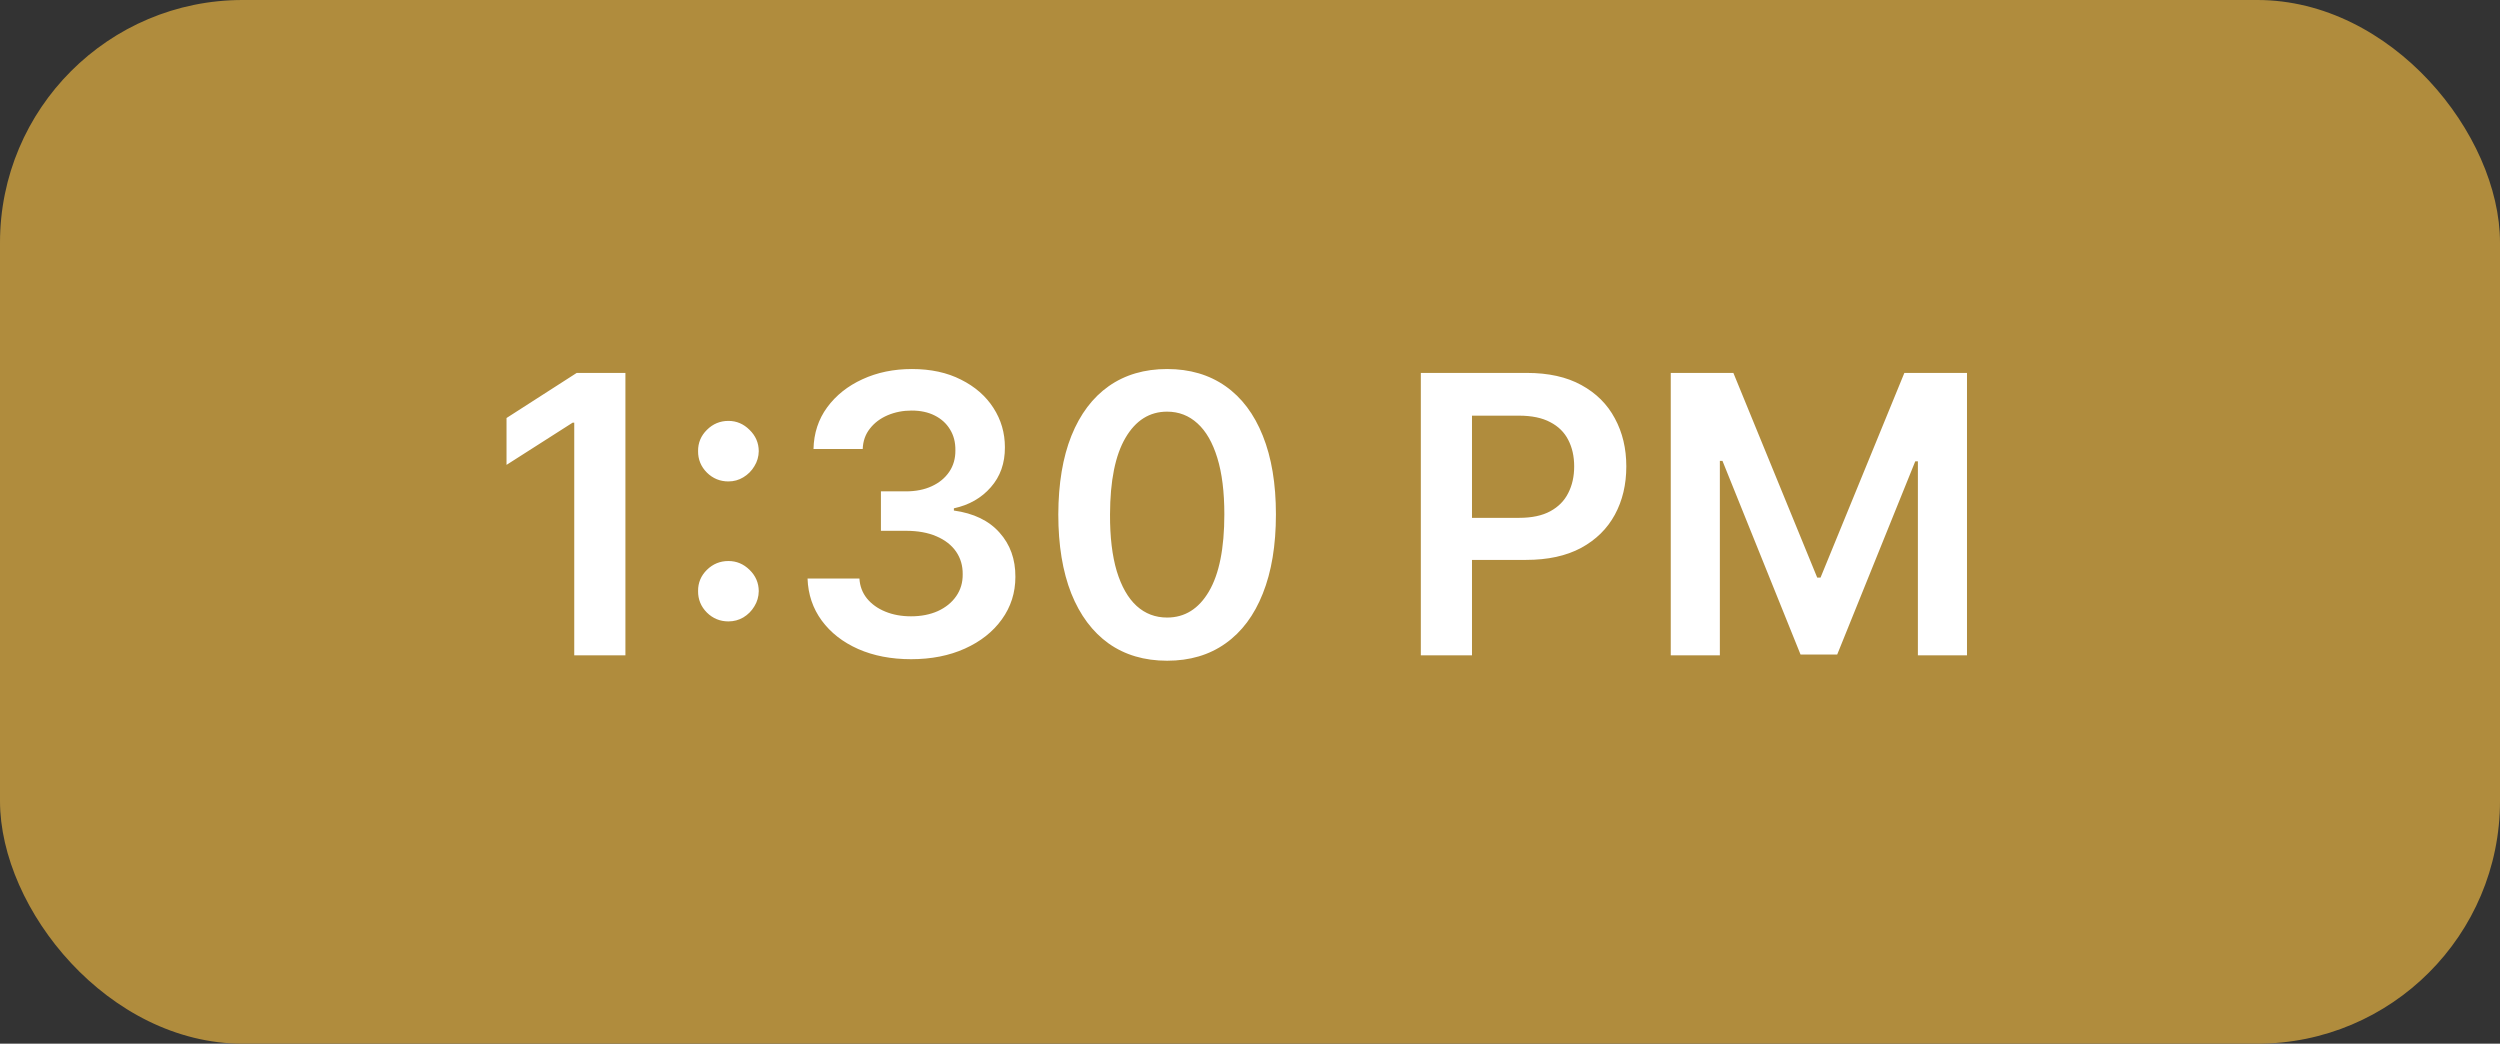 <svg width="103" height="43" viewBox="0 0 103 43" fill="none" xmlns="http://www.w3.org/2000/svg">
<rect x="0" y="0" width="103" height="43" fill="#333333" stroke="none"/>
<rect width="103" height="43" rx="10" fill="#B08C3D"/>
<path d="M25.767 15.364V27H23.659V17.415H23.591L20.869 19.153V17.222L23.761 15.364H25.767ZM30.011 25.602C29.667 25.602 29.371 25.481 29.125 25.239C28.879 24.992 28.758 24.697 28.761 24.352C28.758 24.011 28.879 23.72 29.125 23.477C29.371 23.235 29.667 23.114 30.011 23.114C30.345 23.114 30.634 23.235 30.881 23.477C31.131 23.72 31.258 24.011 31.261 24.352C31.258 24.583 31.197 24.794 31.079 24.983C30.966 25.172 30.814 25.324 30.625 25.438C30.439 25.547 30.235 25.602 30.011 25.602ZM30.011 19.835C29.667 19.835 29.371 19.714 29.125 19.472C28.879 19.225 28.758 18.93 28.761 18.585C28.758 18.244 28.879 17.953 29.125 17.71C29.371 17.464 29.667 17.341 30.011 17.341C30.345 17.341 30.634 17.464 30.881 17.71C31.131 17.953 31.258 18.244 31.261 18.585C31.258 18.812 31.197 19.021 31.079 19.21C30.966 19.4 30.814 19.551 30.625 19.665C30.439 19.778 30.235 19.835 30.011 19.835ZM37.538 27.159C36.72 27.159 35.993 27.019 35.356 26.739C34.724 26.458 34.224 26.068 33.856 25.568C33.489 25.068 33.294 24.491 33.271 23.835H35.408C35.427 24.15 35.531 24.424 35.72 24.659C35.91 24.89 36.161 25.07 36.476 25.199C36.79 25.328 37.142 25.392 37.533 25.392C37.949 25.392 38.319 25.32 38.641 25.176C38.963 25.028 39.215 24.824 39.396 24.562C39.578 24.301 39.667 24 39.663 23.659C39.667 23.307 39.576 22.996 39.391 22.727C39.205 22.458 38.936 22.248 38.584 22.097C38.235 21.945 37.815 21.869 37.322 21.869H36.294V20.244H37.322C37.728 20.244 38.082 20.174 38.385 20.034C38.692 19.894 38.932 19.697 39.106 19.443C39.281 19.186 39.366 18.888 39.362 18.551C39.366 18.222 39.292 17.936 39.141 17.693C38.993 17.447 38.783 17.256 38.51 17.119C38.241 16.983 37.925 16.915 37.561 16.915C37.205 16.915 36.876 16.979 36.572 17.108C36.269 17.237 36.025 17.421 35.84 17.659C35.654 17.894 35.555 18.174 35.544 18.5H33.516C33.531 17.849 33.718 17.276 34.078 16.784C34.442 16.288 34.927 15.902 35.533 15.625C36.139 15.345 36.819 15.204 37.572 15.204C38.349 15.204 39.023 15.35 39.595 15.642C40.171 15.93 40.616 16.318 40.93 16.807C41.245 17.296 41.402 17.835 41.402 18.426C41.406 19.081 41.213 19.631 40.822 20.074C40.436 20.517 39.928 20.807 39.3 20.943V21.034C40.118 21.148 40.745 21.451 41.18 21.943C41.62 22.432 41.838 23.04 41.834 23.767C41.834 24.419 41.648 25.002 41.277 25.517C40.91 26.028 40.402 26.43 39.754 26.722C39.11 27.013 38.372 27.159 37.538 27.159ZM48.085 27.222C47.15 27.222 46.347 26.985 45.676 26.511C45.01 26.034 44.496 25.347 44.136 24.449C43.78 23.547 43.602 22.462 43.602 21.193C43.606 19.924 43.786 18.845 44.142 17.954C44.502 17.061 45.015 16.379 45.682 15.909C46.352 15.439 47.153 15.204 48.085 15.204C49.017 15.204 49.818 15.439 50.489 15.909C51.159 16.379 51.672 17.061 52.028 17.954C52.388 18.849 52.568 19.928 52.568 21.193C52.568 22.466 52.388 23.553 52.028 24.454C51.672 25.352 51.159 26.038 50.489 26.511C49.822 26.985 49.021 27.222 48.085 27.222ZM48.085 25.443C48.812 25.443 49.386 25.085 49.807 24.369C50.231 23.65 50.443 22.591 50.443 21.193C50.443 20.269 50.347 19.492 50.153 18.864C49.96 18.235 49.688 17.761 49.335 17.443C48.983 17.121 48.566 16.96 48.085 16.96C47.362 16.96 46.79 17.32 46.369 18.04C45.949 18.756 45.737 19.807 45.733 21.193C45.729 22.121 45.822 22.901 46.011 23.534C46.205 24.167 46.477 24.644 46.83 24.966C47.182 25.284 47.6 25.443 48.085 25.443ZM58.538 27V15.364H62.902C63.796 15.364 64.546 15.53 65.152 15.864C65.762 16.197 66.222 16.655 66.533 17.239C66.847 17.818 67.004 18.477 67.004 19.216C67.004 19.962 66.847 20.625 66.533 21.204C66.218 21.784 65.754 22.241 65.141 22.574C64.527 22.903 63.771 23.068 62.874 23.068H59.981V21.335H62.59C63.112 21.335 63.54 21.244 63.874 21.062C64.207 20.881 64.453 20.631 64.612 20.312C64.775 19.994 64.856 19.629 64.856 19.216C64.856 18.803 64.775 18.439 64.612 18.125C64.453 17.811 64.205 17.566 63.868 17.392C63.535 17.214 63.105 17.125 62.578 17.125H60.646V27H58.538ZM68.835 15.364H71.415L74.869 23.796H75.006L78.46 15.364H81.04V27H79.017V19.006H78.909L75.693 26.966H74.182L70.966 18.989H70.858V27H68.835V15.364Z" fill="white"/>
</svg>
